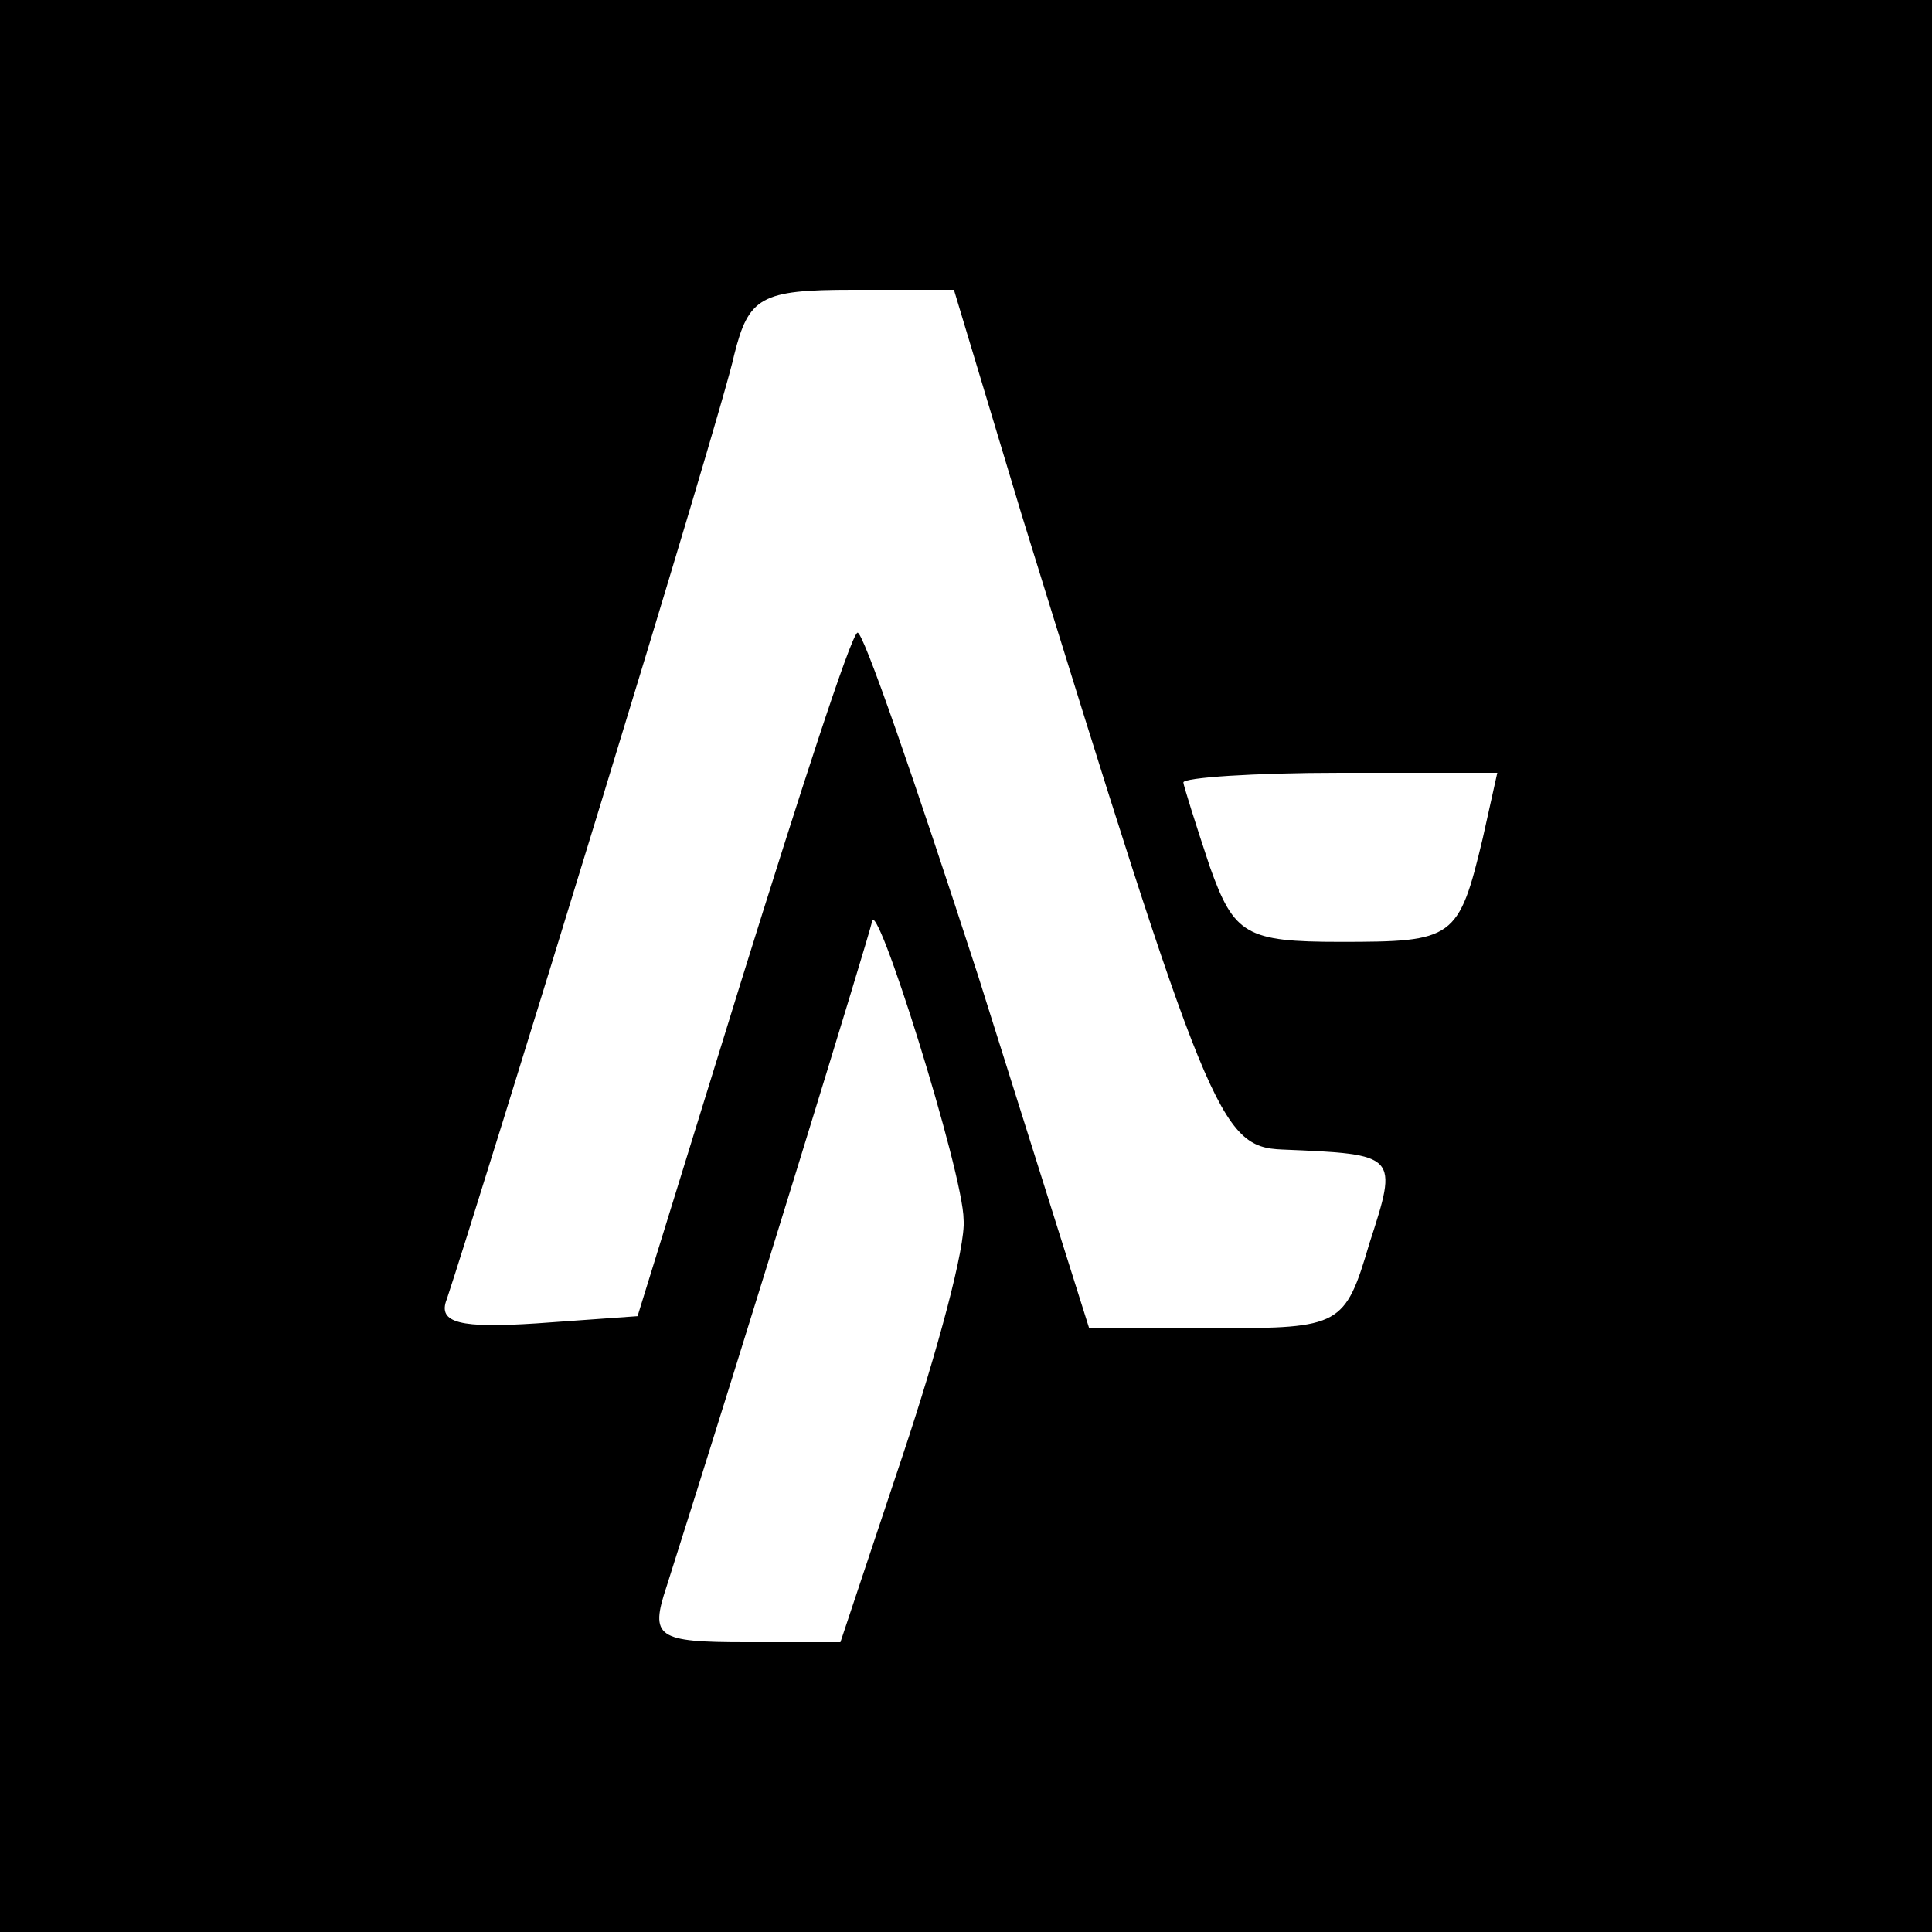 <?xml version="1.0" standalone="no"?>
<!DOCTYPE svg PUBLIC "-//W3C//DTD SVG 20010904//EN"
 "http://www.w3.org/TR/2001/REC-SVG-20010904/DTD/svg10.dtd">
<svg version="1.0" xmlns="http://www.w3.org/2000/svg"
 width="80pt" height="80pt" viewBox="0 0 80 80"
 preserveAspectRatio="xMidYMid meet">
<g transform="translate(0,80) scale(0.1,-0.1)"
fill="#000000" stroke="none">
<path d="M0 400 l0 -400 400 0 400 0 0 400 0 400 -400 0 -400 0 0 -400z m423
187 c77 -249 82 -262 108 -263 48 -2 48 -2 36 -39 -10 -34 -12 -35 -63 -35
l-53 0 -46 146 c-26 80 -48 144 -50 142 -3 -2 -24 -67 -48 -144 l-43 -139 -42
-3 c-31 -2 -41 0 -37 10 13 39 114 367 119 391 6 24 11 27 49 27 l42 0 28 -93z
m191 -134 c-10 -42 -12 -43 -59 -43 -39 0 -44 3 -54 31 -6 18 -11 34 -11 35 0
2 29 4 65 4 l65 0 -6 -27z m-215 -158 c1 -11 -11 -55 -25 -97 l-26 -78 -39 0
c-37 0 -40 2 -33 23 34 107 84 270 85 275 1 14 38 -104 38 -123z"/>
</g>
</svg>
